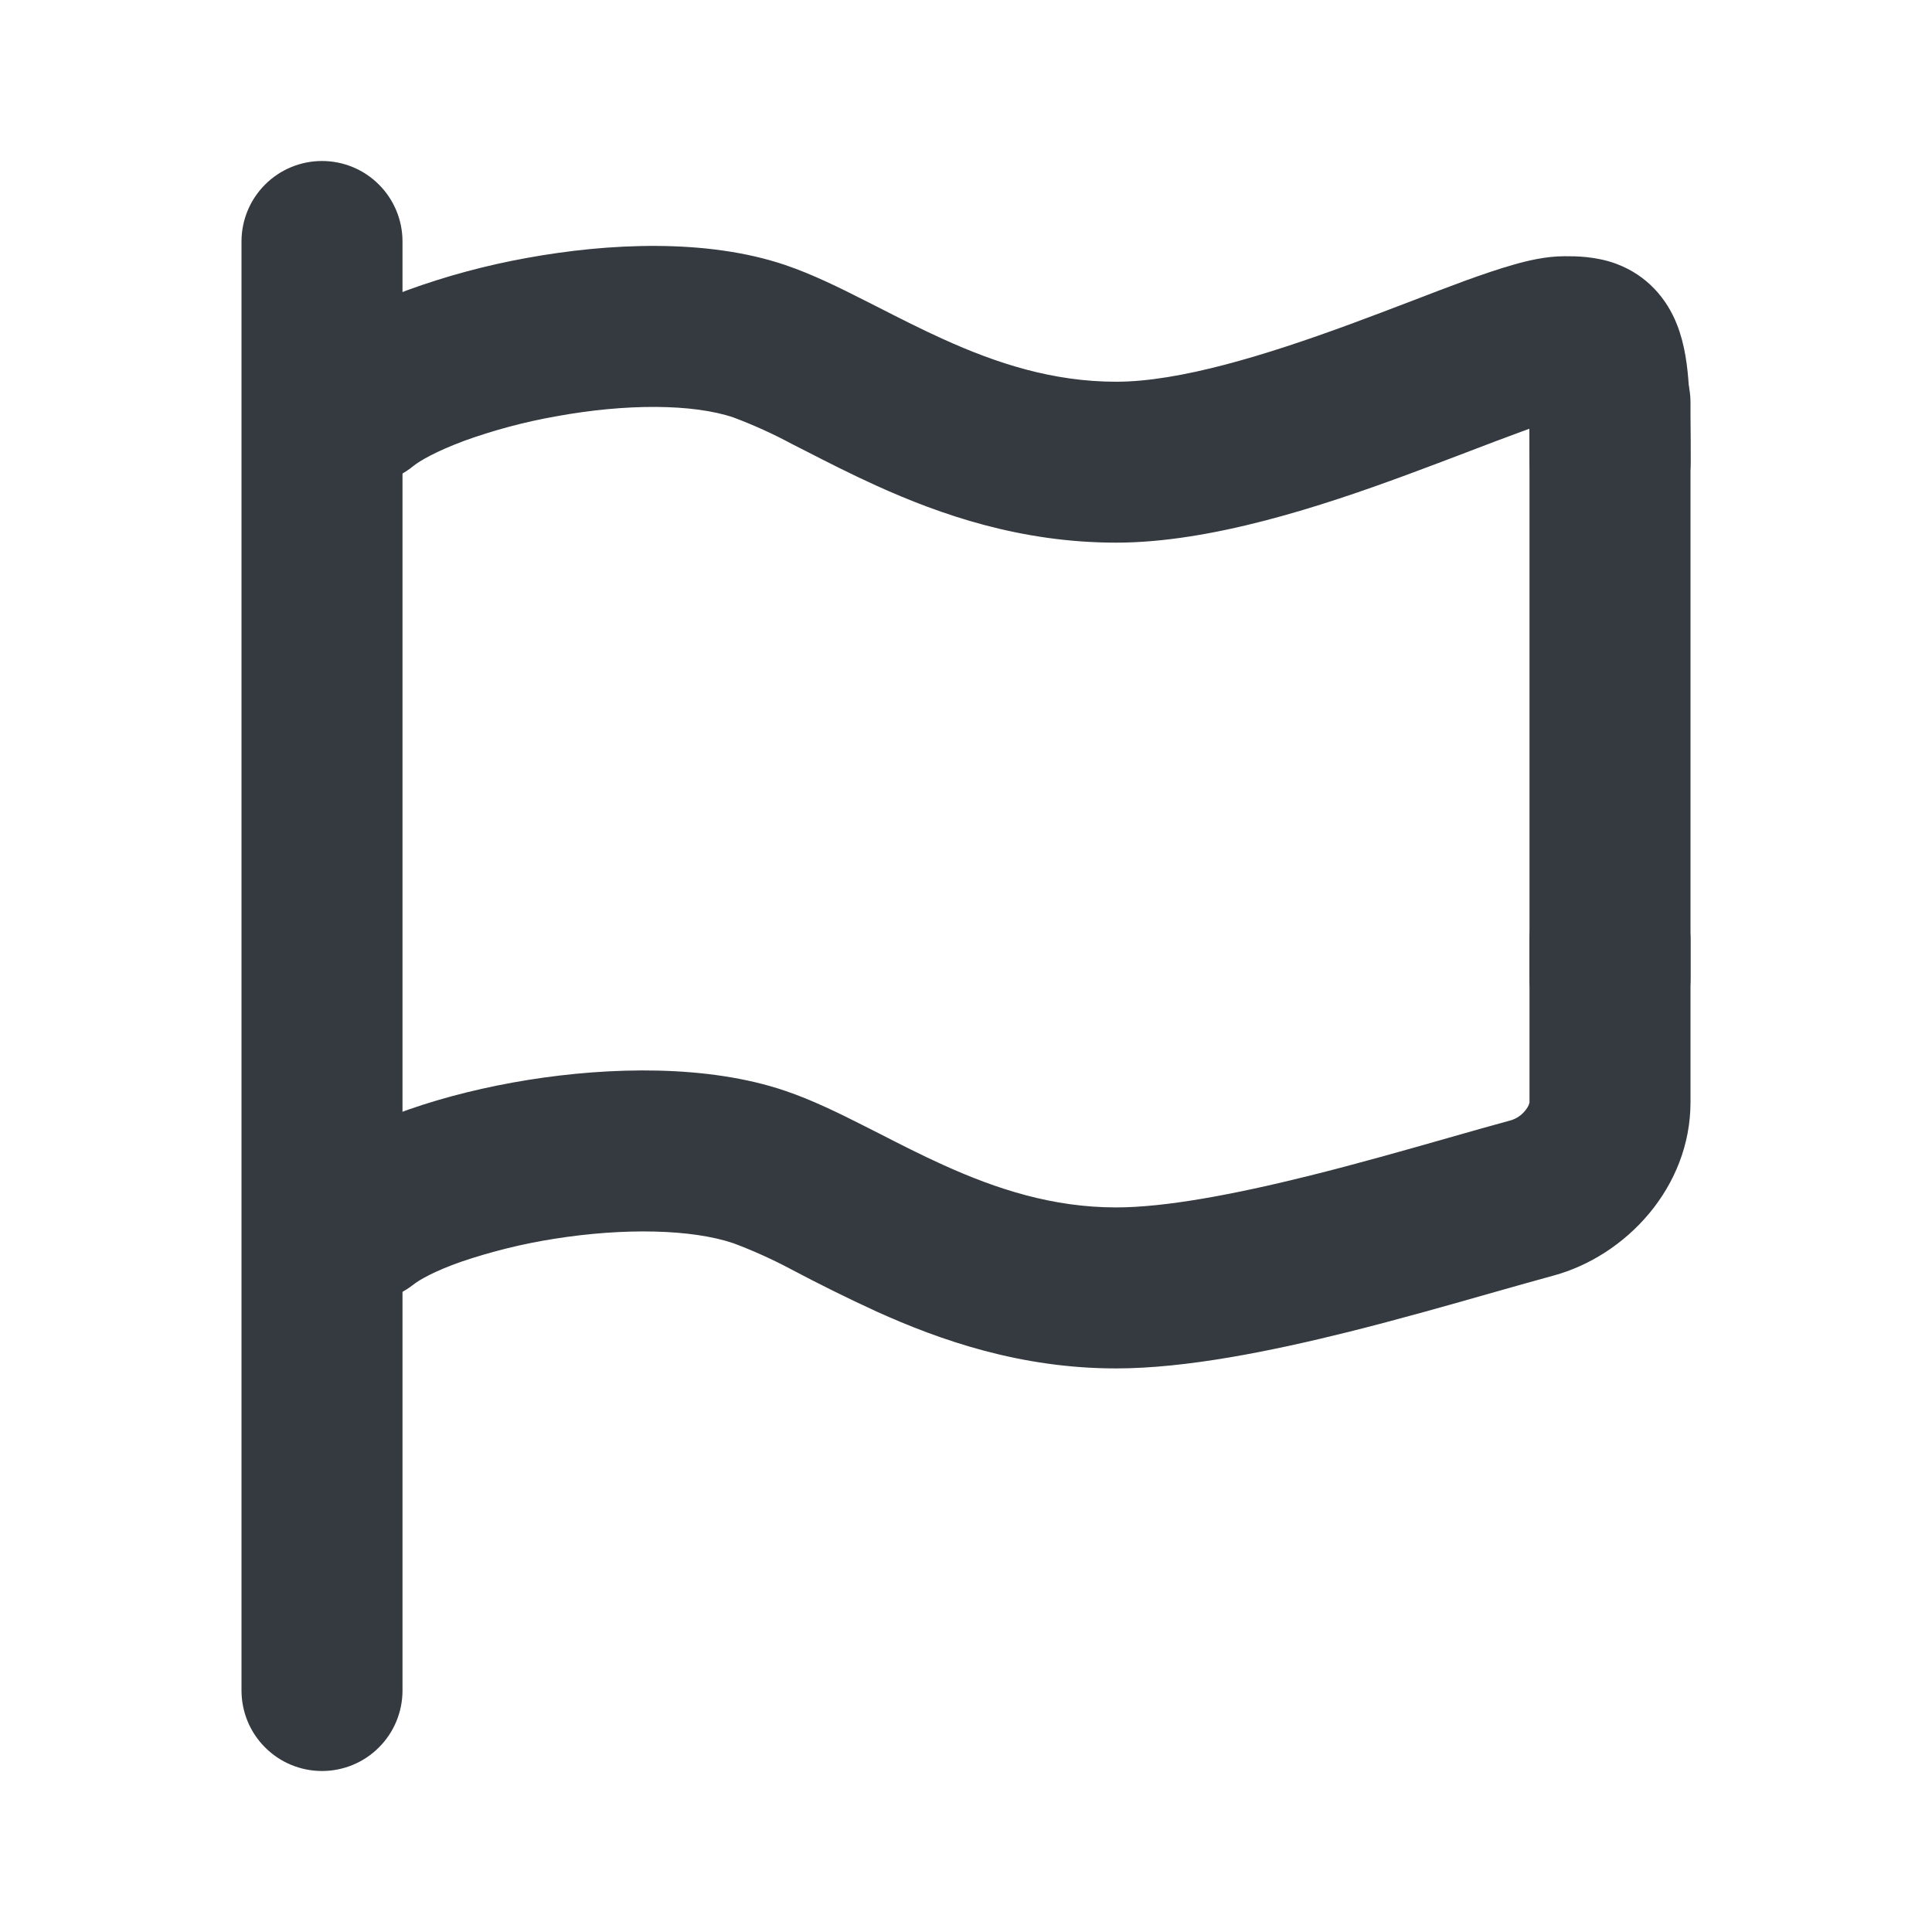 <svg width="24" height="24" viewBox="0 0 24 24" fill="none" xmlns="http://www.w3.org/2000/svg">
<path d="M3 3C3 2.735 3.105 2.48 3.293 2.293C3.48 2.105 3.735 2 4 2C4.265 2 4.52 2.105 4.707 2.293C4.895 2.48 5 2.735 5 3V21C5 21.265 4.895 21.52 4.707 21.707C4.52 21.895 4.265 22 4 22C3.735 22 3.48 21.895 3.293 21.707C3.105 21.52 3 21.265 3 21V3Z" fill="#343A40"/>
<path fill-rule="evenodd" clip-rule="evenodd" d="M5.757 5.48C5.417 5.607 5.214 5.724 5.131 5.792C5.029 5.875 4.911 5.937 4.786 5.974C4.66 6.011 4.528 6.024 4.397 6.01C4.266 5.997 4.14 5.958 4.024 5.895C3.909 5.832 3.807 5.748 3.724 5.646C3.641 5.544 3.579 5.427 3.542 5.301C3.504 5.175 3.492 5.043 3.505 4.912C3.519 4.781 3.558 4.655 3.621 4.539C3.683 4.424 3.768 4.322 3.87 4.239C4.197 3.973 4.632 3.764 5.062 3.604C5.543 3.429 6.037 3.296 6.541 3.205C7.551 3.02 8.778 2.961 9.754 3.292C10.091 3.406 10.434 3.576 10.741 3.732L10.929 3.827C11.188 3.959 11.441 4.088 11.715 4.212C12.38 4.514 13.079 4.742 13.865 4.742C14.649 4.742 15.71 4.418 16.781 4.024C17.039 3.929 17.288 3.834 17.528 3.742L17.544 3.736C17.774 3.647 18 3.561 18.204 3.486C18.412 3.411 18.617 3.34 18.802 3.288C18.965 3.241 19.2 3.183 19.434 3.183H19.45C19.557 3.183 19.823 3.181 20.083 3.279C20.463 3.423 20.705 3.71 20.831 4.029C20.932 4.283 20.964 4.563 20.979 4.796C20.995 5.049 21.002 5.364 21.001 5.741C21.001 6.006 20.895 6.26 20.708 6.448C20.52 6.635 20.266 6.741 20.001 6.741C19.735 6.741 19.481 6.635 19.294 6.448C19.106 6.26 19.001 6.006 19.001 5.741C19.001 5.583 19 5.445 18.998 5.326L18.889 5.366C18.7 5.435 18.487 5.516 18.249 5.607L18.242 5.61C18.004 5.7 17.744 5.8 17.472 5.9C16.425 6.286 15.051 6.741 13.865 6.741C12.681 6.741 11.685 6.395 10.889 6.034C10.569 5.889 10.265 5.734 10.004 5.6L9.837 5.515C9.603 5.389 9.36 5.279 9.112 5.186C8.61 5.016 7.781 5.011 6.901 5.173C6.512 5.242 6.129 5.345 5.758 5.479L5.757 5.48ZM20 10.677C20.265 10.677 20.519 10.782 20.707 10.97C20.894 11.157 21 11.412 21 11.677V13.692C21 14.752 20.196 15.601 19.301 15.845C19.095 15.901 18.852 15.97 18.587 16.045C18.033 16.203 17.379 16.389 16.738 16.549C15.792 16.784 14.736 16.999 13.864 16.999C12.68 16.999 11.684 16.652 10.888 16.292C10.532 16.128 10.181 15.955 9.836 15.772C9.602 15.647 9.359 15.537 9.111 15.444C8.595 15.269 7.755 15.25 6.878 15.39C6.491 15.451 6.111 15.545 5.74 15.67C5.4 15.788 5.206 15.9 5.131 15.961C4.924 16.122 4.663 16.195 4.403 16.166C4.143 16.136 3.905 16.006 3.74 15.803C3.575 15.6 3.496 15.341 3.52 15.08C3.544 14.82 3.669 14.579 3.869 14.41C4.204 14.137 4.647 13.933 5.079 13.782C5.527 13.625 6.039 13.499 6.562 13.415C7.576 13.253 8.792 13.224 9.752 13.55C10.09 13.664 10.432 13.833 10.74 13.989L10.928 14.084C11.187 14.217 11.44 14.346 11.714 14.47C12.379 14.772 13.078 14.999 13.864 14.999C14.474 14.999 15.325 14.839 16.255 14.608C16.866 14.456 17.451 14.289 17.985 14.137C18.264 14.057 18.527 13.983 18.775 13.915C18.842 13.893 18.901 13.853 18.945 13.798C18.997 13.736 19 13.694 19 13.692V11.677C19 11.412 19.105 11.157 19.293 10.97C19.48 10.782 19.735 10.677 20 10.677Z" fill="#343A40"/>
<path d="M19 5C19 4.735 19.105 4.48 19.293 4.293C19.48 4.105 19.735 4 20 4C20.265 4 20.52 4.105 20.707 4.293C20.895 4.48 21 4.735 21 5V12.153C21 12.418 20.895 12.673 20.707 12.86C20.52 13.048 20.265 13.153 20 13.153C19.735 13.153 19.48 13.048 19.293 12.86C19.105 12.673 19 12.418 19 12.153V5Z" fill="#343A40"/>
</svg>
